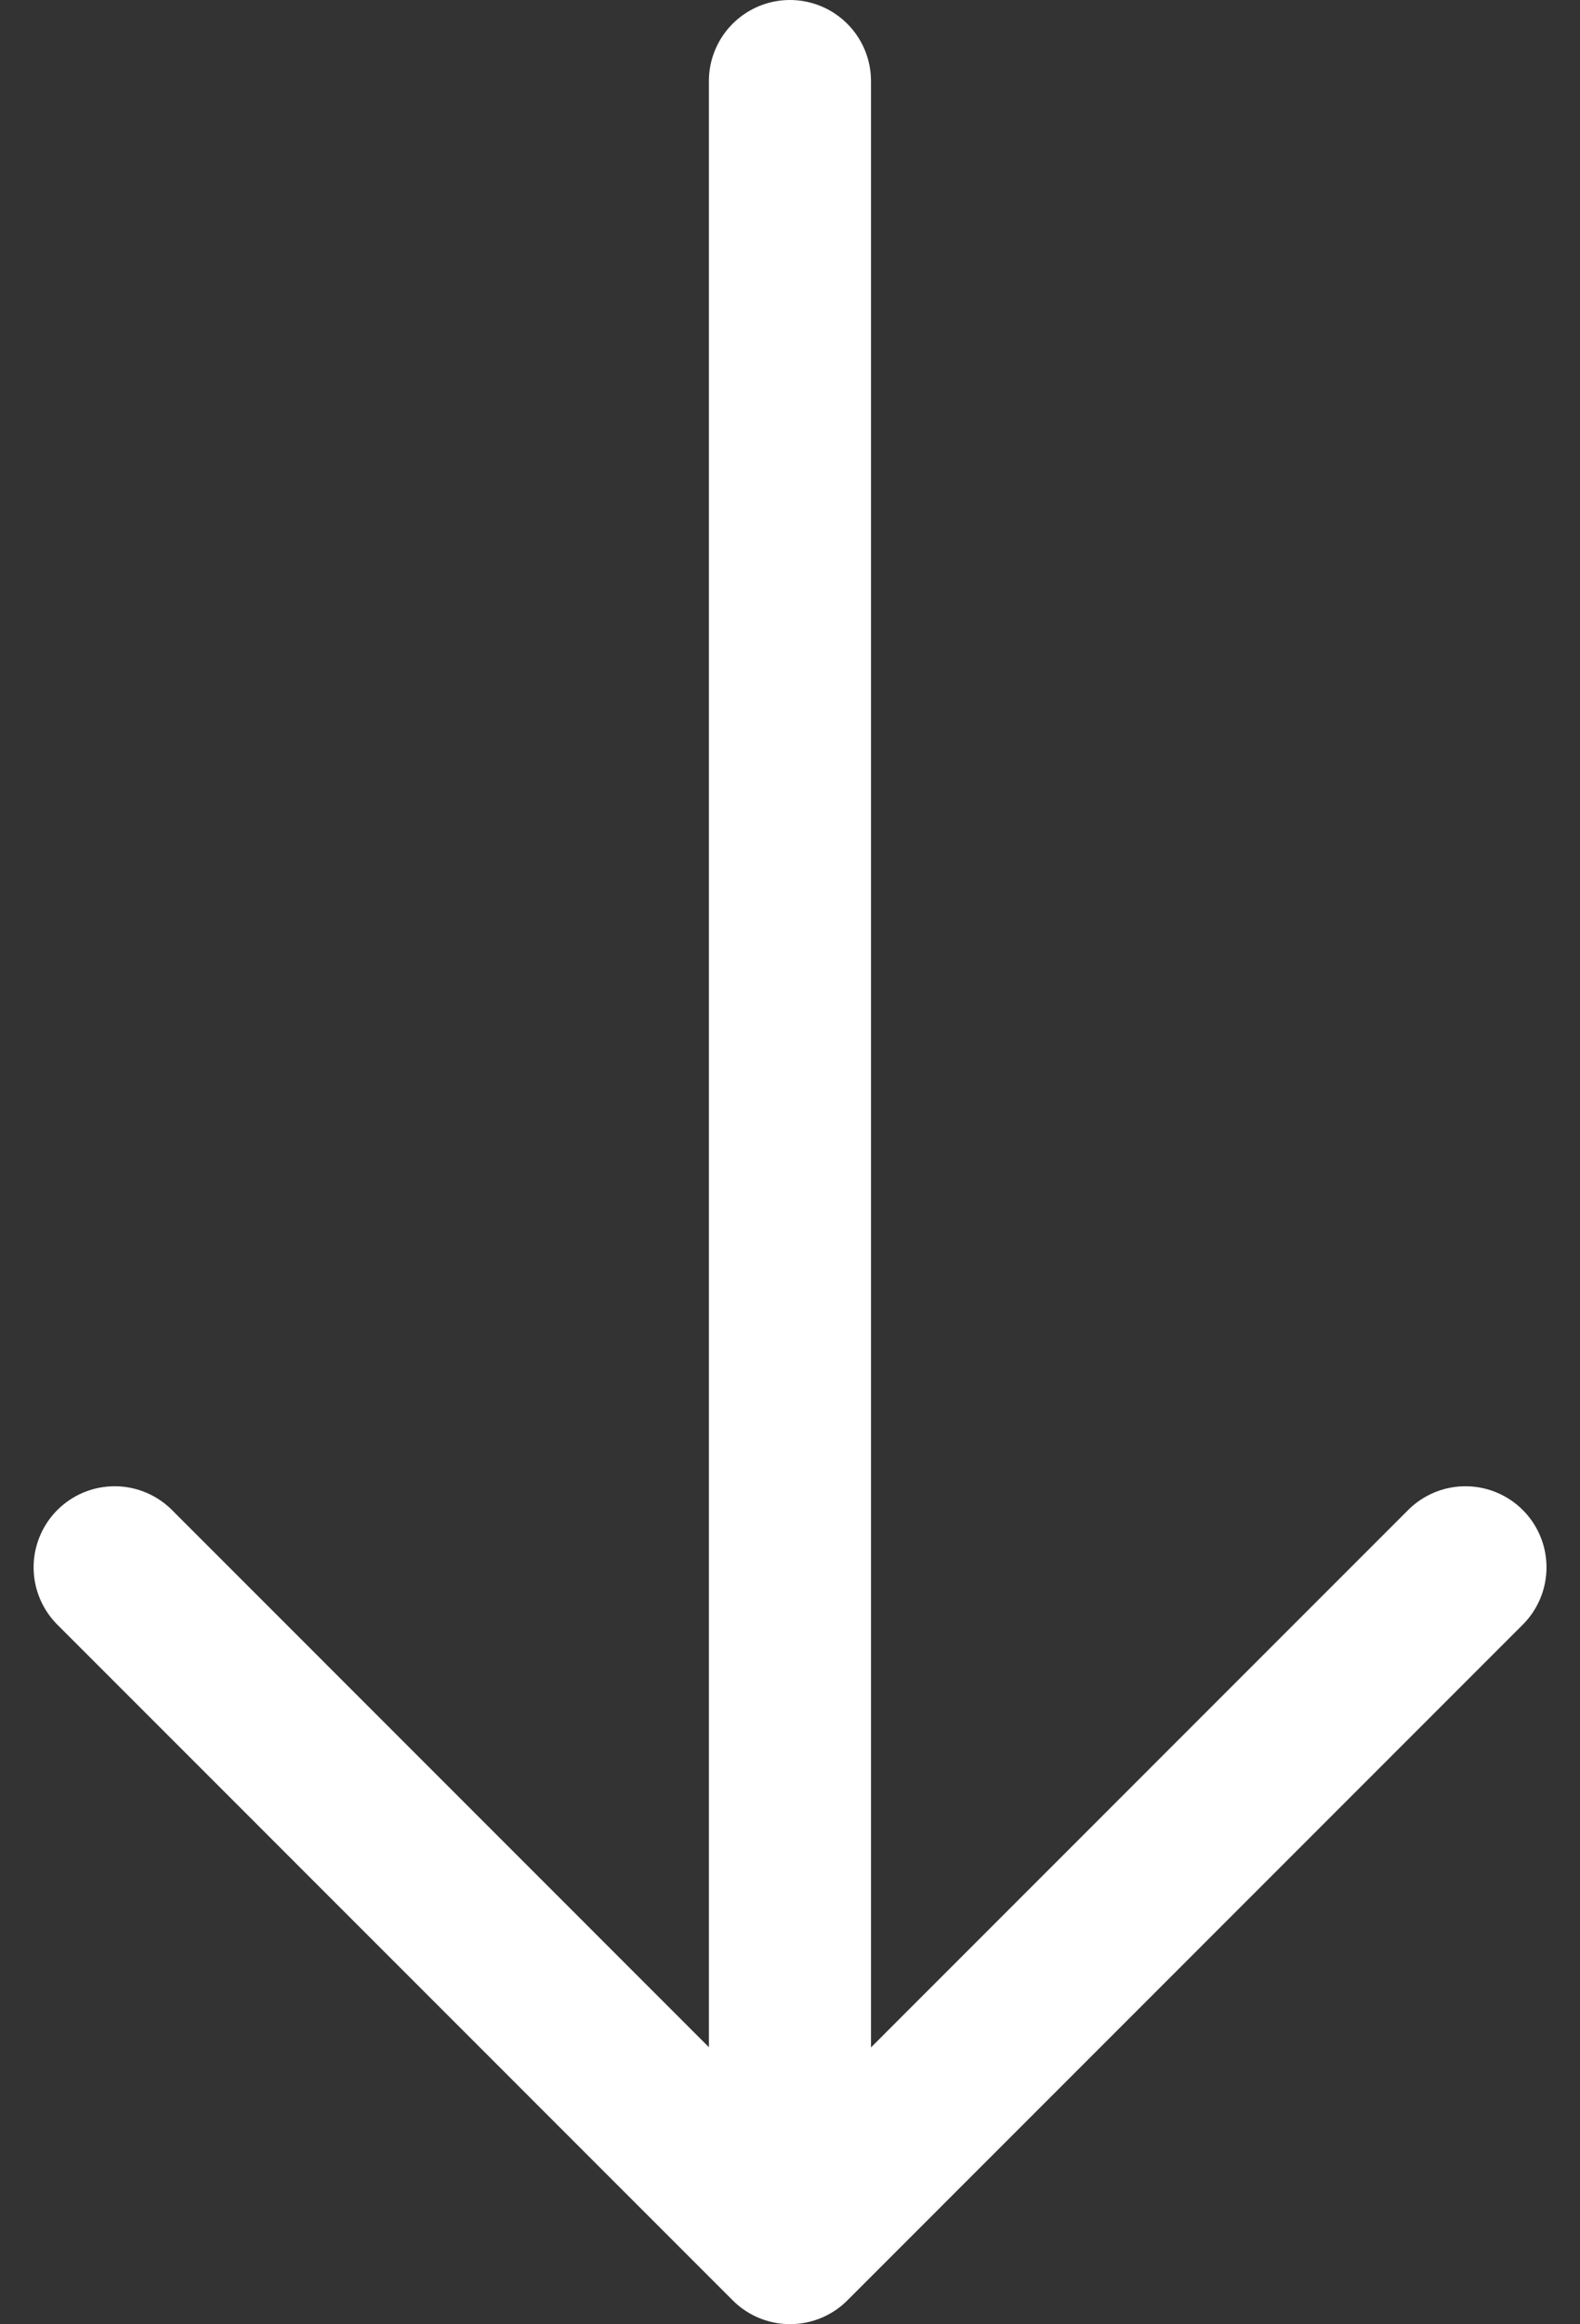 <?xml version="1.0" encoding="UTF-8"?> <svg xmlns="http://www.w3.org/2000/svg" width="14.621" height="21.5" viewBox="0 0 14.621 21.5"><rect x="0" y="0" width="14.621" height="21.5" fill="#333333" stroke="none"/><g id="Arrow_down" data-name="Arrow down" transform="translate(20366.56 19524.75)"><path id="Path_1879" data-name="Path 1879" d="M451.474,3465.513l6.251-6.25-6.251-6.25" transform="translate(-16899.986 -19961.725) rotate(90)" fill="none" stroke="#fff" stroke-linecap="round" stroke-linejoin="round" stroke-width="1.5"></path><line id="Line_406" data-name="Line 406" x1="19.705" transform="translate(-20359.25 -19524) rotate(90)" fill="none" stroke="#fff" stroke-linecap="round" stroke-linejoin="round" stroke-width="1.5"></line></g></svg> 